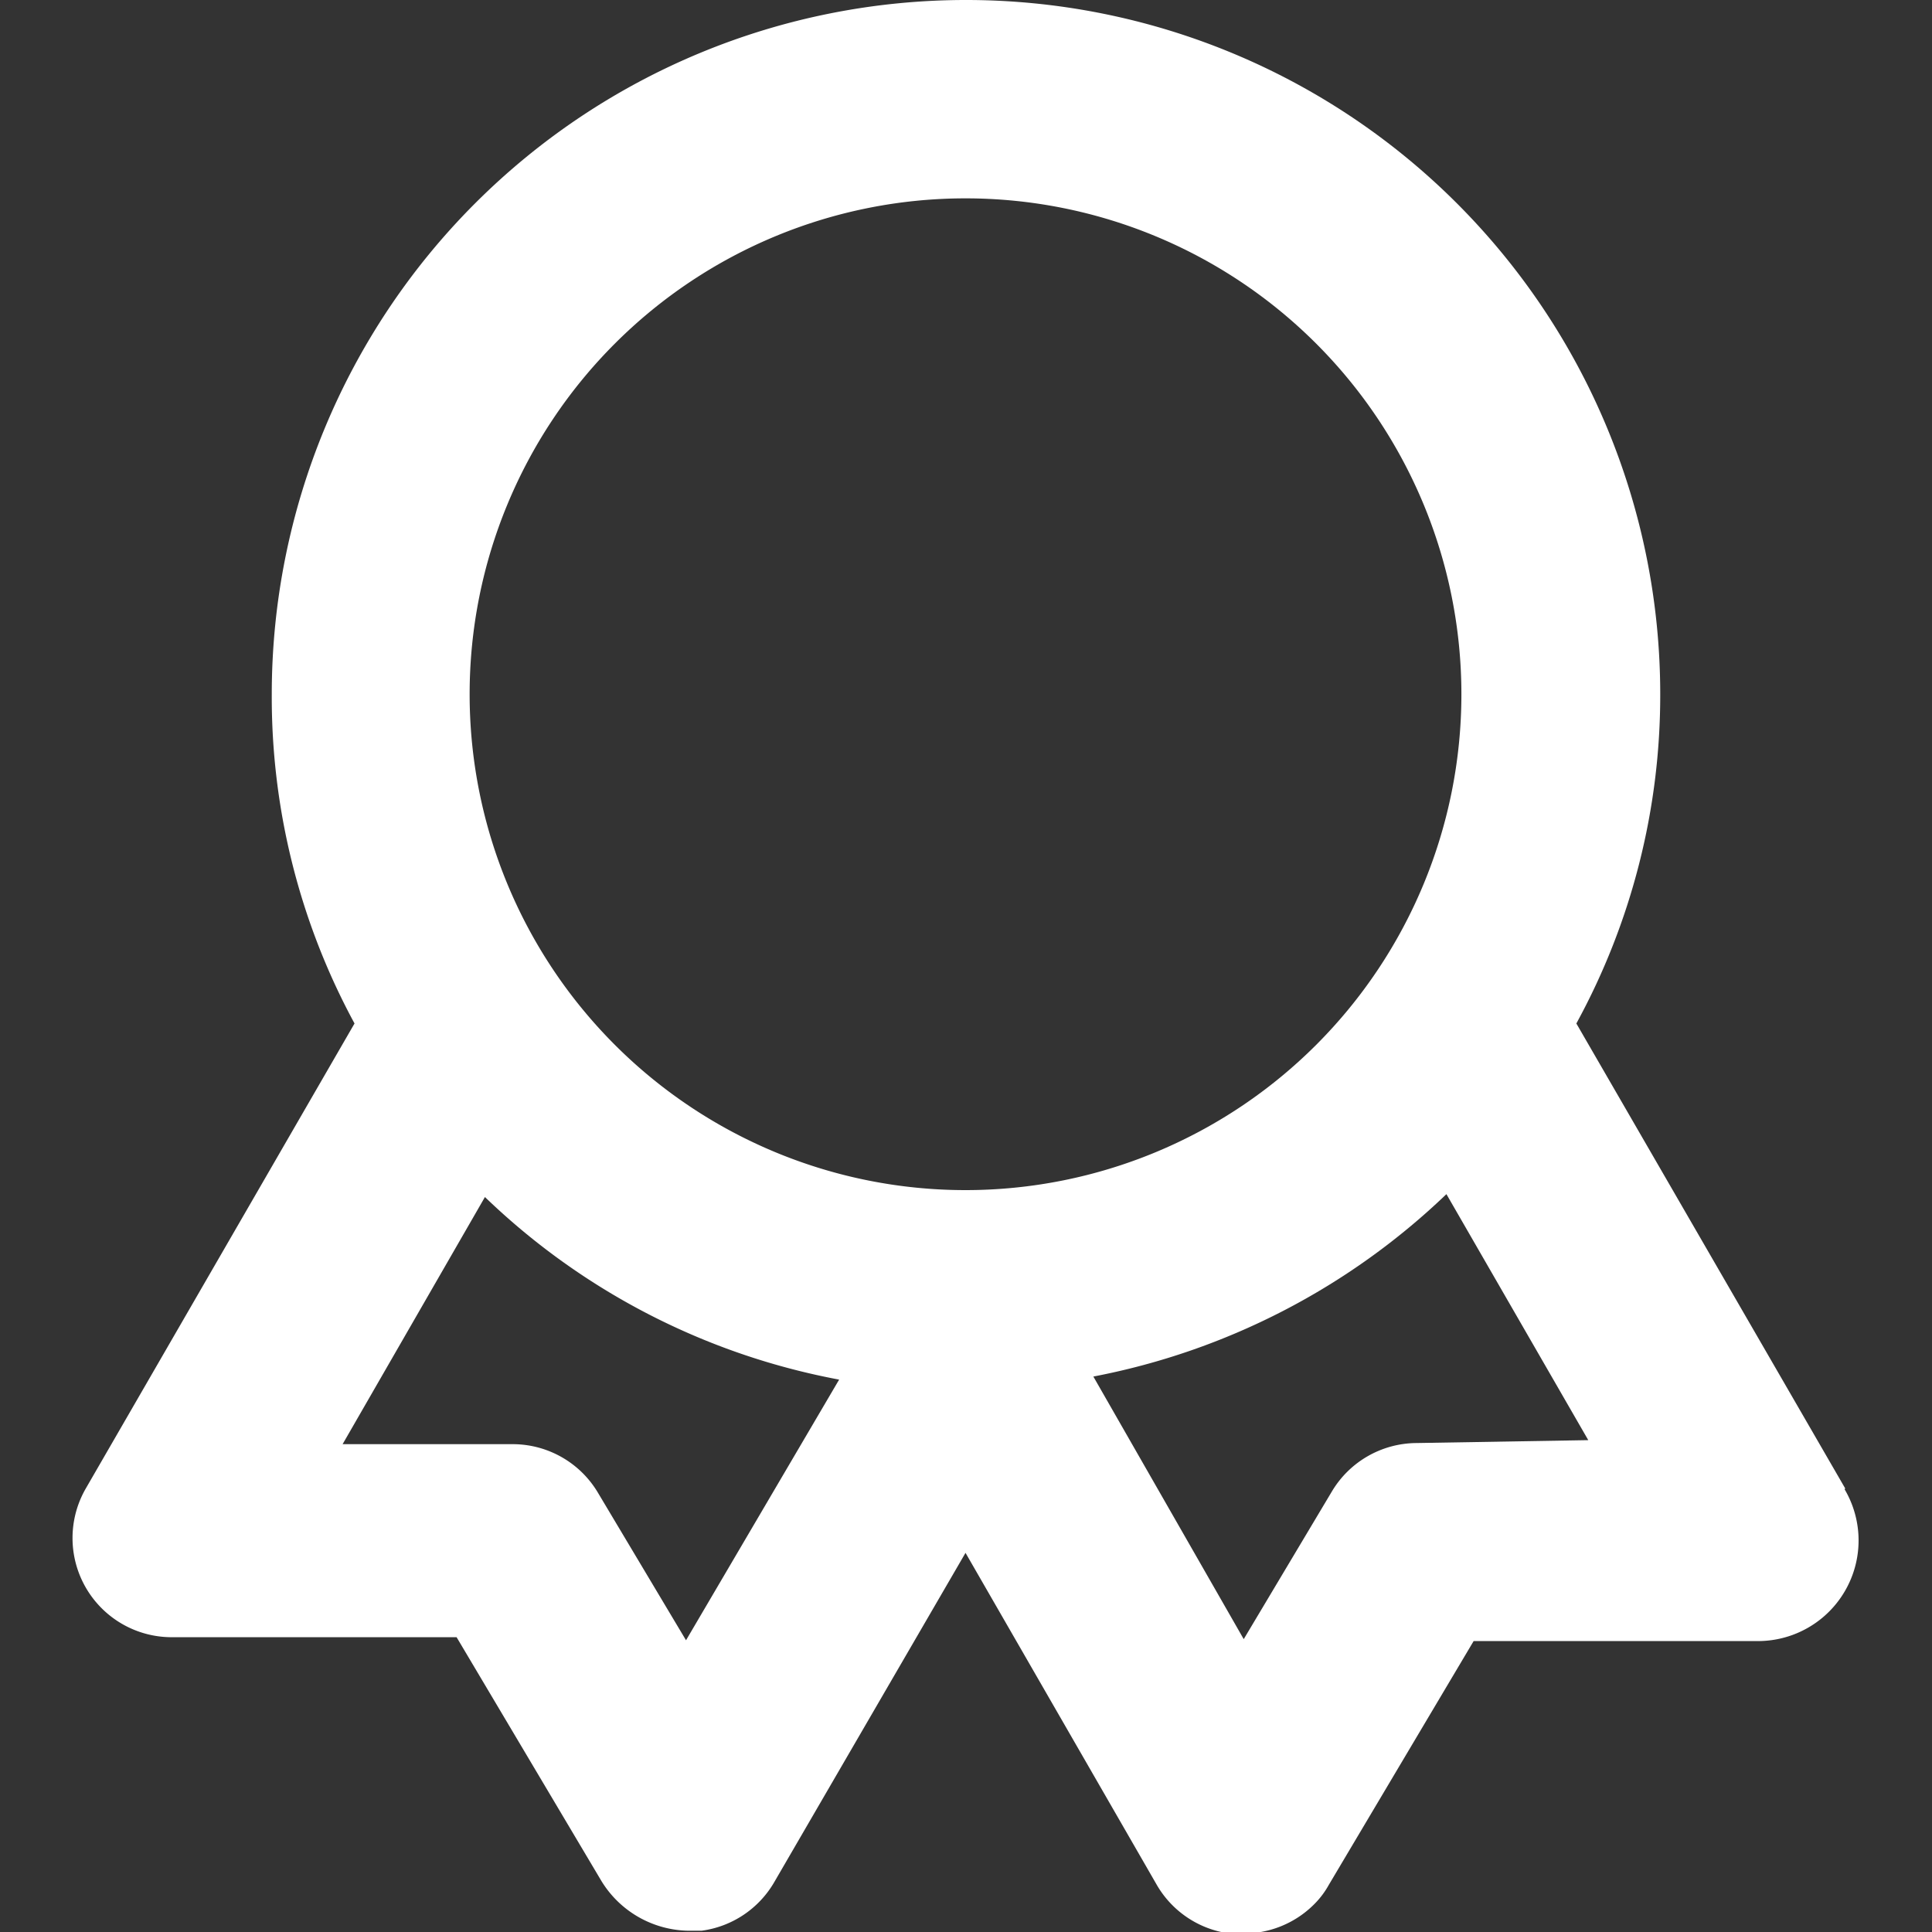 <svg xmlns="http://www.w3.org/2000/svg" width="12" height="12" viewBox="0 0 12 12">
    <rect x="0" y="0" width="12" height="12" fill="#333333" stroke="none"/>
    <defs>
        <clipPath id="znfpb0512a">
            <path fill="none" d="M0 0H12V12H0z" transform="translate(283 34)"/>
        </clipPath>
    </defs>
    <g clip-path="url(#znfpb0512a)" transform="translate(-283 -34)">
        <path fill="#fff" d="M12.549 10.4l-1.67-2.888a4.251 4.251 0 0 0 .521-2.045 4.312 4.312 0 0 0-8.624 0 4.251 4.251 0 0 0 .514 2.045L1.621 10.4a.616.616 0 0 0 .536.924h1.767l.9 1.515a.645.645 0 0 0 .536.308h.086a.616.616 0 0 0 .45-.3L7.085 10.8l1.189 2.064a.616.616 0 0 0 .45.3h.086a.616.616 0 0 0 .431-.172.536.536 0 0 0 .1-.129l.9-1.515h1.768a.625.625 0 0 0 .536-.943zm-7.2.943l-.548-.918a.616.616 0 0 0-.524-.3H3.216L4.1 8.59a4.312 4.312 0 0 0 2.2 1.134zm1.736-2.796a3.08 3.08 0 1 1 3.08-3.08 3.08 3.08 0 0 1-3.08 3.08zm2.8 1.571a.616.616 0 0 0-.524.3l-.548.918-.934-1.631a4.349 4.349 0 0 0 2.193-1.133l.881 1.528z" transform="translate(281.912 32.845)"/>
    </g>
</svg>
